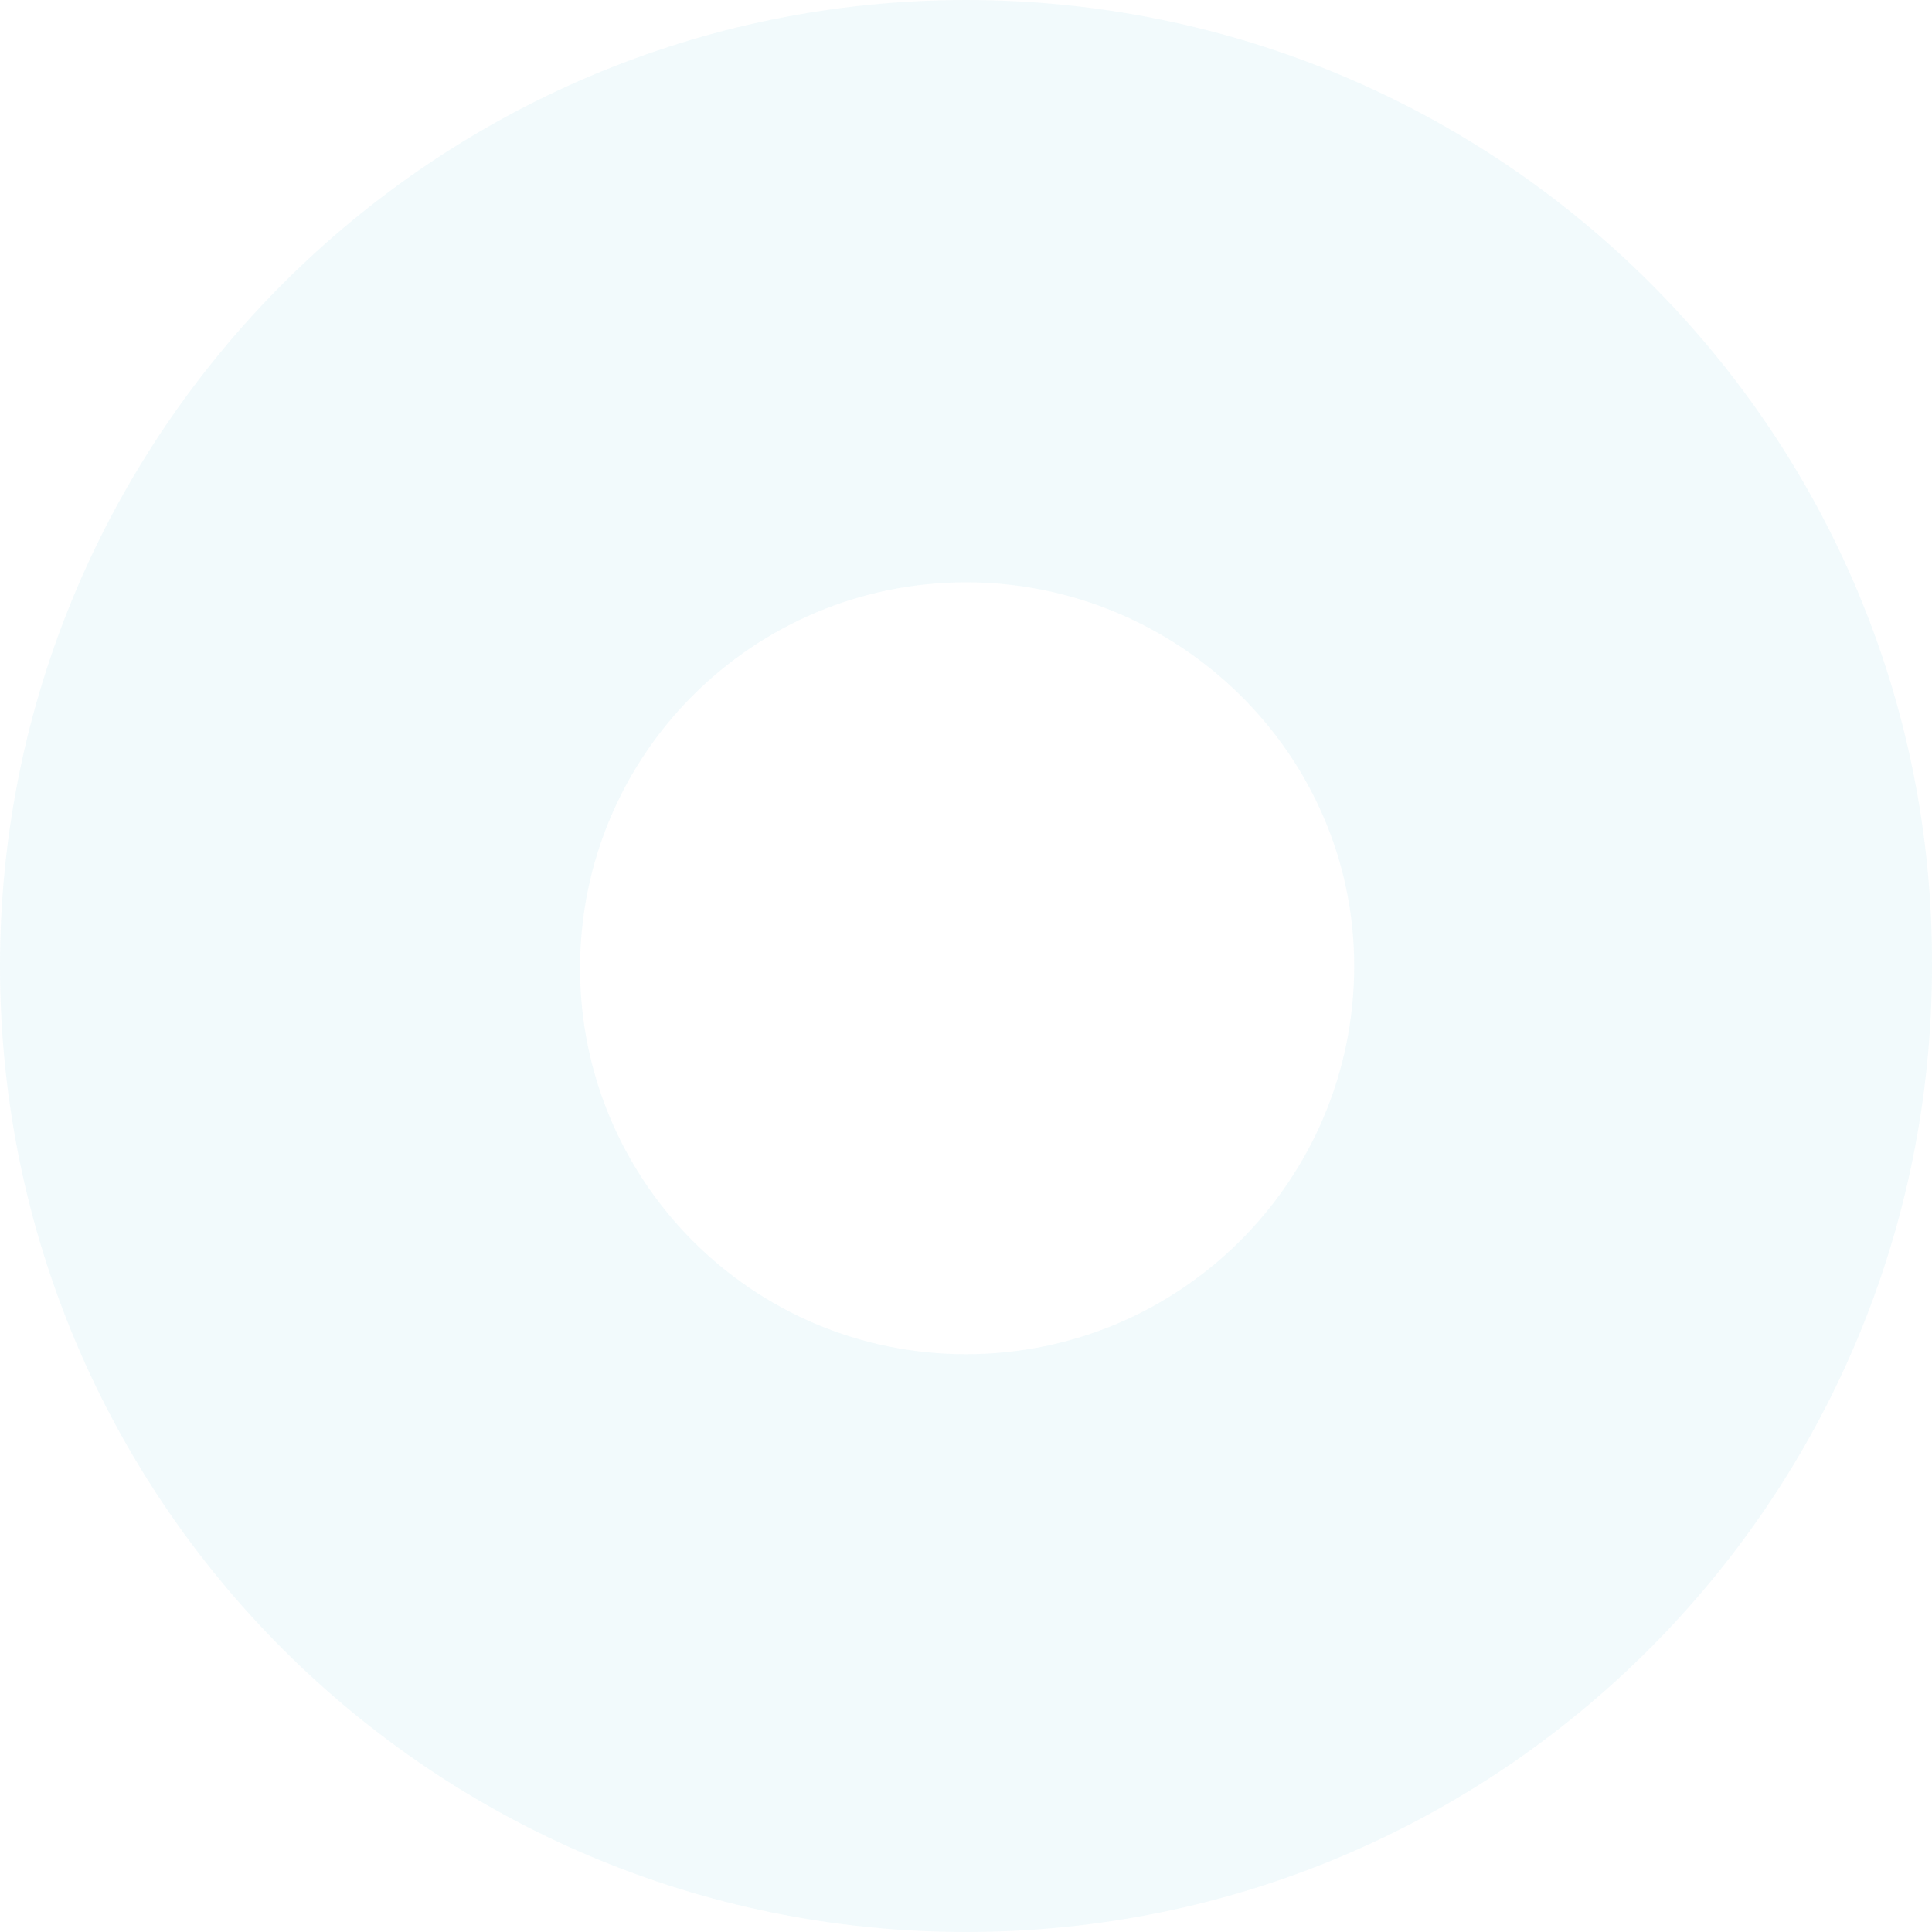 <svg width="372" height="372" viewBox="0 0 372 372" fill="none" xmlns="http://www.w3.org/2000/svg">
<path opacity="0.08" d="M185.999 0C83.439 0 0 83.439 0 186C0 288.995 83.439 372 185.999 372C288.994 372 371.998 288.561 371.998 186C372.433 83.439 288.994 0 185.999 0ZM185.999 260.748C144.714 260.748 111.686 227.285 111.686 186.435C111.686 145.15 145.149 112.121 185.999 112.121C226.849 112.121 260.746 145.15 260.746 186C260.746 227.285 227.284 260.748 185.999 260.748Z" fill="#62C4DD"/>
</svg>
